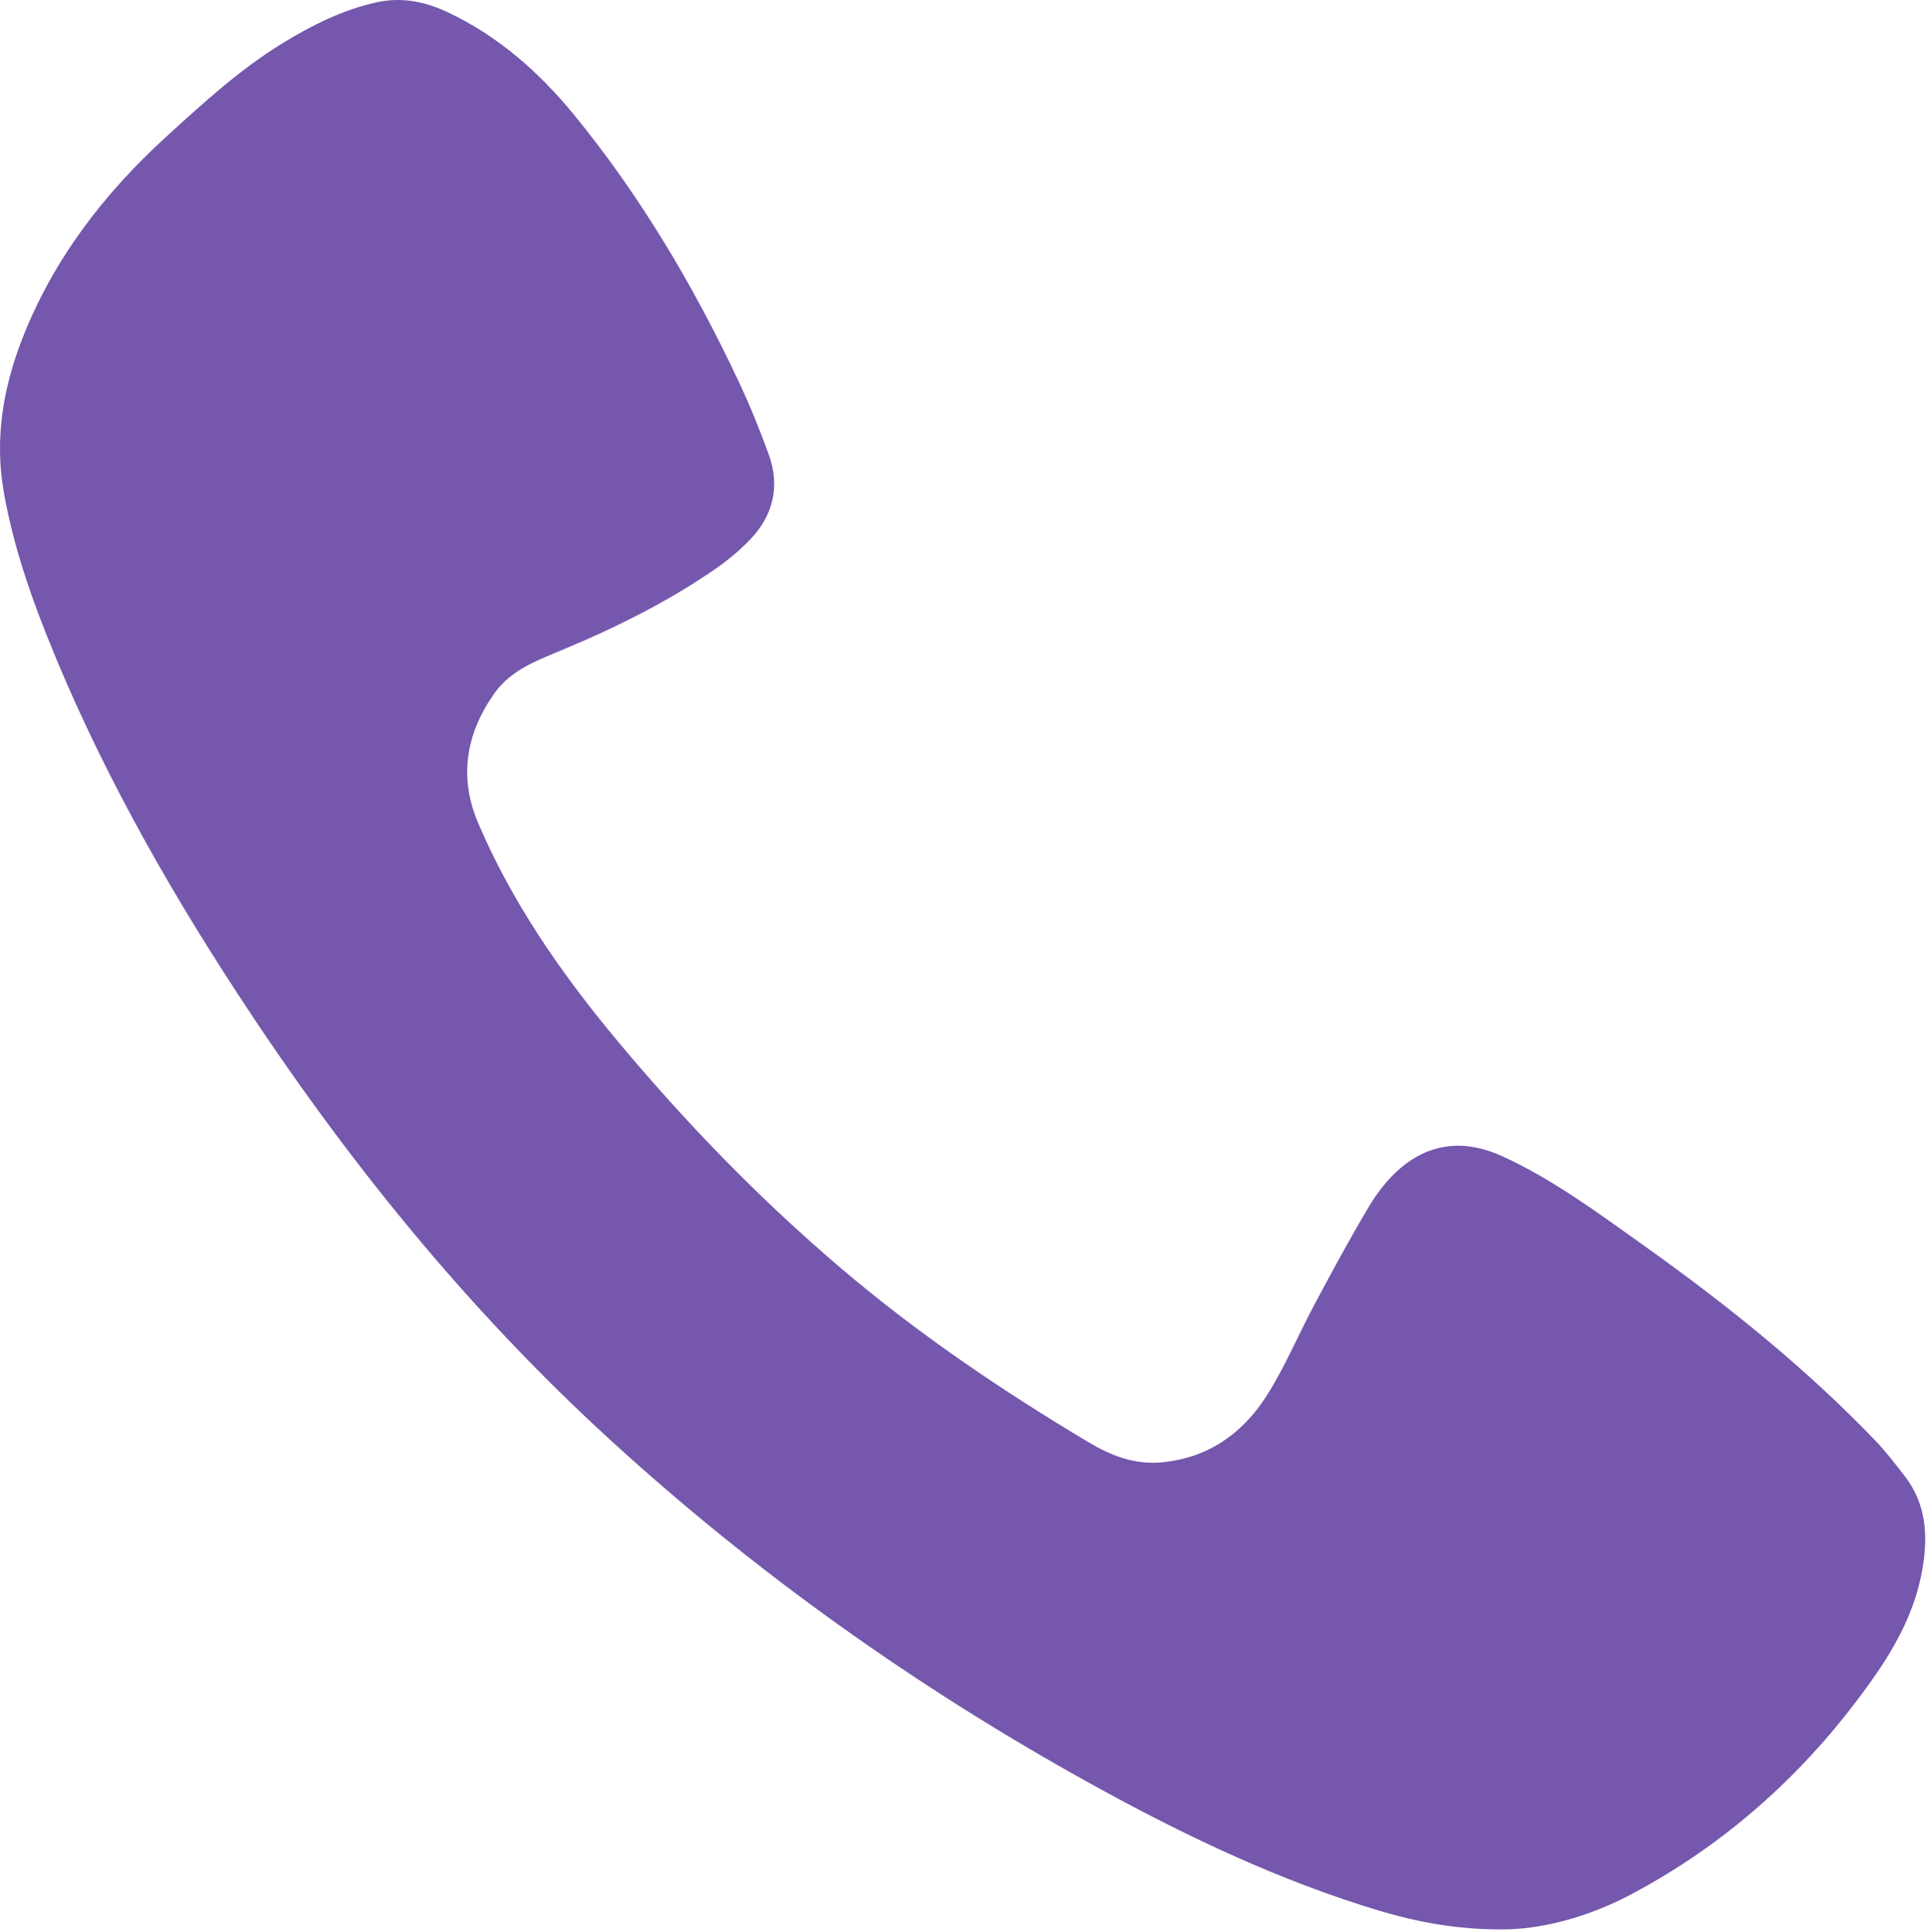 <?xml version="1.0" encoding="UTF-8"?> <svg xmlns="http://www.w3.org/2000/svg" width="735" height="737" viewBox="0 0 735 737" fill="none"><path d="M572.36 736.073C551.01 736.043 534.51 731.763 518.23 726.493C481.93 714.733 447.78 698.153 414.53 679.673C348.94 643.233 288.16 600.013 232.79 549.353C177.86 499.093 131.46 441.623 90.82 379.413C62.35 335.823 36.96 290.543 17.68 242.053C10.68 224.443 4.75 206.513 1.45 187.763C-2.15 167.323 1.21 147.783 8.67 128.783C20.5 98.673 39.78 73.733 63.45 52.123C77.54 39.263 91.66 26.323 108.05 16.313C119.14 9.543 130.74 3.753 143.53 0.903C152.86 -1.177 161.77 0.463 170.43 4.513C189.86 13.593 205.51 27.383 218.91 43.753C244.32 74.803 264.59 109.113 281.65 145.333C285.94 154.433 289.74 163.793 293.18 173.253C297.69 185.683 294.9 196.893 285.69 206.283C282.04 209.993 278.01 213.433 273.74 216.423C254.45 229.913 233.43 240.133 211.71 249.083C203.09 252.633 194.33 256.413 188.64 264.423C177.76 279.773 174.89 296.433 182.36 313.933C195.3 344.243 213.87 371.083 234.84 396.303C261.15 427.943 289.7 457.423 321.08 484.093C350.43 509.053 382.23 530.533 415.28 550.253C423.86 555.373 432.75 558.793 442.86 557.903C460.3 556.363 473.56 547.243 482.73 533.093C489.94 521.973 495.05 509.493 501.33 497.753C508.09 485.133 514.85 472.483 522.2 460.203C525.42 454.823 529.49 449.603 534.25 445.573C545.98 435.633 559.41 434.833 573.1 441.133C592.36 449.983 609.34 462.603 626.49 474.813C658.15 497.353 688.45 521.583 715.42 549.713C719.38 553.843 722.86 558.453 726.39 562.973C734.81 573.763 735.47 586.043 733.2 598.913C730.52 614.123 723.46 627.403 714.77 639.823C690.4 674.633 659.82 702.663 622.23 722.663C605.49 731.563 587.46 736.203 572.39 736.073H572.36Z" fill="#7557AD"></path></svg> 